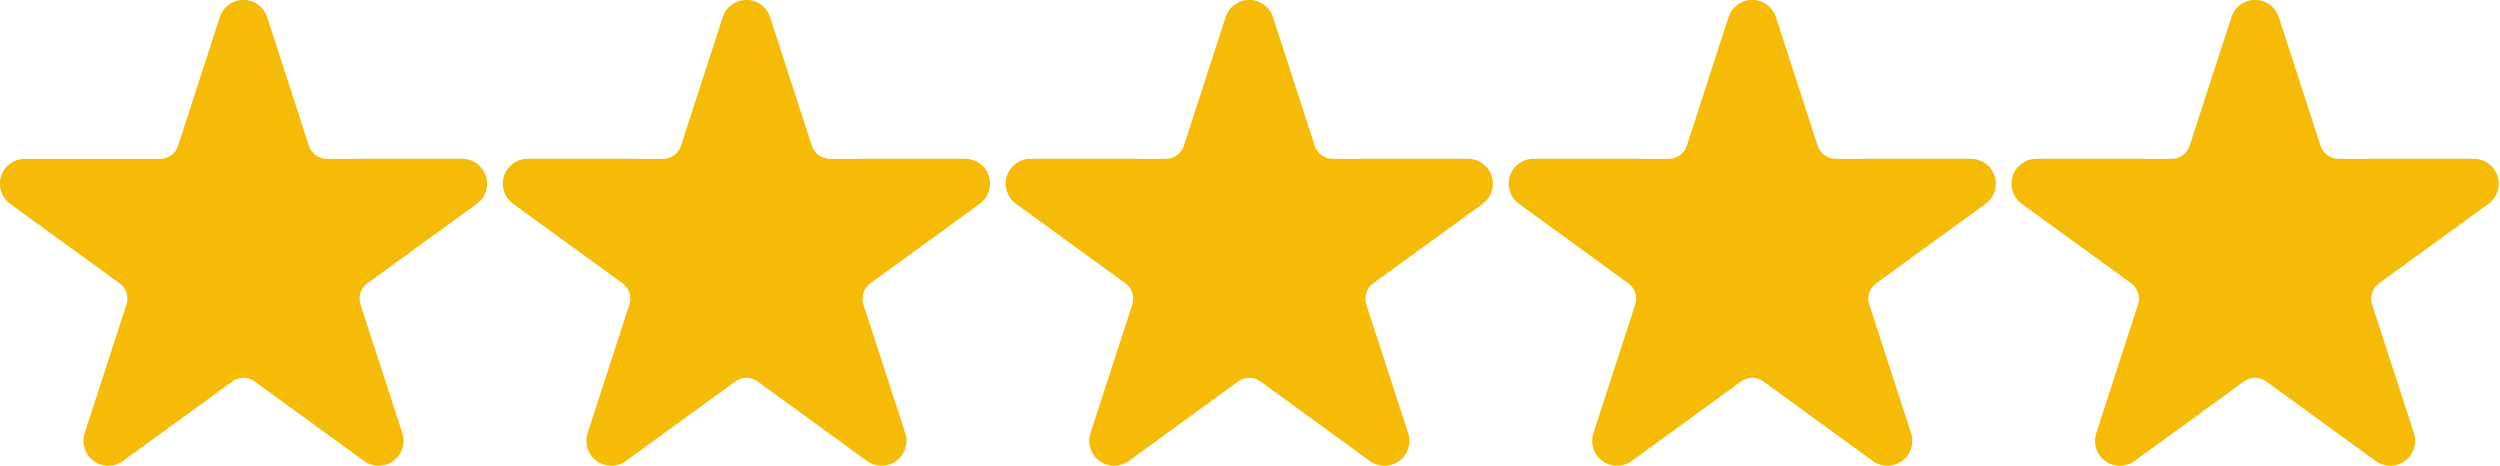 <?xml version="1.0" encoding="utf-8"?>
<!-- Generator: Adobe Illustrator 28.1.0, SVG Export Plug-In . SVG Version: 6.00 Build 0)  -->
<svg version="1.1" id="Calque_1" xmlns:serif="http://www.serif.com/"
	 xmlns="http://www.w3.org/2000/svg" xmlns:xlink="http://www.w3.org/1999/xlink" x="0px" y="0px" viewBox="0 0 5005.4 933.1"
	 style="enable-background:new 0 0 5005.4 933.1;" xml:space="preserve">
<style type="text/css">
	.st0{fill-rule:evenodd;clip-rule:evenodd;fill:#F6BB06;}
</style>
<g>
	<g transform="matrix(1,0,0,1,-427.432,-259.996)">
		<g transform="matrix(1.016,0,0,1.016,-14.985,-123.719)">
			<path class="st0" d="M868.6,411.4c6.6-20.3,25.4-33.9,46.7-33.9s40.1,13.7,46.6,33.9l82.3,253.6c2.4,7.4,7.2,13.9,13.5,18.6
				c6.4,4.6,14.1,7.1,21.9,7.1l266.7-0.1c21.2,0,40.1,13.7,46.6,33.9c6.6,20.2-0.6,42.3-17.8,54.8l-215.7,156.7
				c-6.4,4.6-11.1,11.1-13.6,18.6c-2.4,7.5-2.4,15.6,0,23l82.5,253.6c6.6,20.3-0.6,42.4-17.8,54.9c-17.2,12.5-40.5,12.5-57.7,0
				l-215.6-156.8c-6.4-4.6-14-7.1-21.9-7.1c-7.9,0-15.5,2.5-21.9,7.1l-215.7,156.8c-17.2,12.5-40.4,12.5-57.6,0
				c-17.3-12.5-24.4-34.6-17.8-54.9l82.4-253.6c2.4-7.4,2.4-15.5,0-23c-2.4-7.4-7.1-13.9-13.5-18.6L455.5,779.4
				c-17.2-12.5-24.4-34.6-17.9-54.8c6.6-20.2,25.4-33.9,46.7-33.9l266.6,0.1c7.9,0,15.6-2.5,21.9-7.1c6.4-4.6,11.1-11.1,13.5-18.6
				L868.6,411.4z"/>
		</g>
	</g>
	<g transform="matrix(1,0,0,1,-427.432,-259.996)">
		<g transform="matrix(1.016,0,0,1.016,-14.985,-123.719)">
			<path class="st0" d="M1859.7,411.4c6.6-20.3,25.4-33.9,46.7-33.9c21.2,0,40.1,13.7,46.6,33.9l82.3,253.6
				c2.4,7.4,7.2,13.9,13.5,18.6c6.4,4.6,14.1,7.1,21.9,7.1l266.7-0.1c21.2,0,40.1,13.7,46.6,33.9c6.6,20.2-0.6,42.3-17.8,54.8
				l-215.7,156.7c-6.4,4.6-11.1,11.1-13.6,18.6c-2.4,7.5-2.4,15.6,0,23l82.5,253.6c6.6,20.3-0.6,42.4-17.8,54.9
				c-17.2,12.5-40.5,12.5-57.7,0l-215.6-156.8c-6.4-4.6-14-7.1-21.9-7.1c-7.9,0-15.5,2.5-21.9,7.1l-215.7,156.8
				c-17.2,12.5-40.4,12.5-57.6,0c-17.2-12.5-24.4-34.6-17.8-54.9l82.4-253.6c2.4-7.4,2.4-15.5,0-23c-2.4-7.4-7.1-13.9-13.5-18.6
				l-215.7-156.7c-17.2-12.5-24.4-34.6-17.9-54.8c6.6-20.2,25.4-33.9,46.7-33.9l266.6,0.1c7.9,0,15.6-2.5,21.9-7.1
				c6.4-4.6,11.1-11.1,13.5-18.6L1859.7,411.4z"/>
		</g>
	</g>
	<g transform="matrix(1,0,0,1,-427.432,-259.996)">
		<g transform="matrix(1.016,0,0,1.016,-14.985,-123.719)">
			<path class="st0" d="M2850.7,411.4c6.6-20.3,25.4-33.9,46.7-33.9s40.1,13.7,46.6,33.9l82.3,253.6c2.4,7.4,7.2,13.9,13.5,18.6
				c6.4,4.6,14.1,7.1,21.9,7.1l266.7-0.1c21.2,0,40.1,13.7,46.6,33.9c6.6,20.2-0.6,42.3-17.8,54.8l-215.7,156.7
				c-6.4,4.6-11.1,11.1-13.6,18.6c-2.4,7.5-2.4,15.6,0,23l82.5,253.6c6.6,20.3-0.6,42.4-17.8,54.9c-17.2,12.5-40.5,12.5-57.7,0
				l-215.6-156.8c-6.4-4.6-14-7.1-21.9-7.1c-7.9,0-15.5,2.5-21.9,7.1l-215.7,156.8c-17.2,12.5-40.4,12.5-57.6,0
				c-17.2-12.5-24.4-34.6-17.8-54.9l82.4-253.6c2.4-7.4,2.4-15.5,0-23c-2.4-7.4-7.1-13.9-13.5-18.6l-215.7-156.7
				c-17.2-12.5-24.4-34.6-17.9-54.8c6.6-20.2,25.4-33.9,46.7-33.9l266.6,0.1c7.9,0,15.6-2.5,21.9-7.1c6.4-4.6,11.1-11.1,13.5-18.6
				L2850.7,411.4z"/>
		</g>
	</g>
	<g transform="matrix(1,0,0,1,-427.432,-259.996)">
		<g transform="matrix(1.016,0,0,1.016,-14.985,-123.719)">
			<path class="st0" d="M4832.8,411.4c6.6-20.3,25.4-33.9,46.7-33.9c21.2,0,40.1,13.7,46.6,33.9l82.3,253.6
				c2.4,7.4,7.2,13.9,13.5,18.6c6.4,4.6,14.1,7.1,21.9,7.1l266.7-0.1c21.2,0,40.1,13.7,46.6,33.9c6.6,20.2-0.6,42.3-17.8,54.8
				l-215.8,156.7c-6.4,4.6-11.1,11.1-13.6,18.6c-2.4,7.5-2.4,15.6,0,23l82.5,253.6c6.6,20.3-0.6,42.4-17.8,54.9
				c-17.2,12.5-40.5,12.5-57.7,0l-215.6-156.8c-6.4-4.6-14-7.1-21.9-7.1c-7.9,0-15.5,2.5-21.9,7.1l-215.7,156.8
				c-17.2,12.5-40.4,12.5-57.6,0c-17.2-12.5-24.4-34.6-17.8-54.9l82.4-253.6c2.4-7.4,2.4-15.5,0-23c-2.4-7.4-7.1-13.9-13.5-18.6
				l-215.7-156.7c-17.2-12.5-24.4-34.6-17.9-54.8c6.6-20.2,25.4-33.9,46.7-33.9l266.6,0.1c7.9,0,15.6-2.5,21.9-7.1
				c6.4-4.6,11.1-11.1,13.5-18.6L4832.8,411.4z"/>
		</g>
	</g>
	<g transform="matrix(1,0,0,1,-427.432,-259.996)">
		<g transform="matrix(1.016,0,0,1.016,-14.985,-123.719)">
			<path class="st0" d="M3841.8,411.4c6.6-20.3,25.4-33.9,46.7-33.9s40.1,13.7,46.6,33.9l82.3,253.6c2.4,7.4,7.2,13.9,13.5,18.6
				c6.4,4.6,14.1,7.1,21.9,7.1l266.7-0.1c21.2,0,40.1,13.7,46.6,33.9c6.6,20.2-0.6,42.3-17.8,54.8l-215.7,156.7
				c-6.4,4.6-11.1,11.1-13.6,18.6c-2.4,7.5-2.4,15.6,0,23l82.5,253.6c6.6,20.3-0.6,42.4-17.8,54.9c-17.2,12.5-40.5,12.5-57.7,0
				l-215.6-156.8c-6.4-4.6-14-7.1-21.9-7.1c-7.9,0-15.5,2.5-21.9,7.1l-215.7,156.8c-17.2,12.5-40.4,12.5-57.6,0
				c-17.2-12.5-24.4-34.6-17.8-54.9l82.4-253.6c2.4-7.4,2.4-15.5,0-23c-2.4-7.4-7.1-13.9-13.5-18.6l-215.7-156.7
				c-17.2-12.5-24.4-34.6-17.9-54.8c6.6-20.2,25.4-33.9,46.7-33.9l266.6,0.1c7.9,0,15.6-2.5,21.9-7.1c6.4-4.6,11.1-11.1,13.5-18.6
				L3841.8,411.4z"/>
		</g>
	</g>
</g>
</svg>
